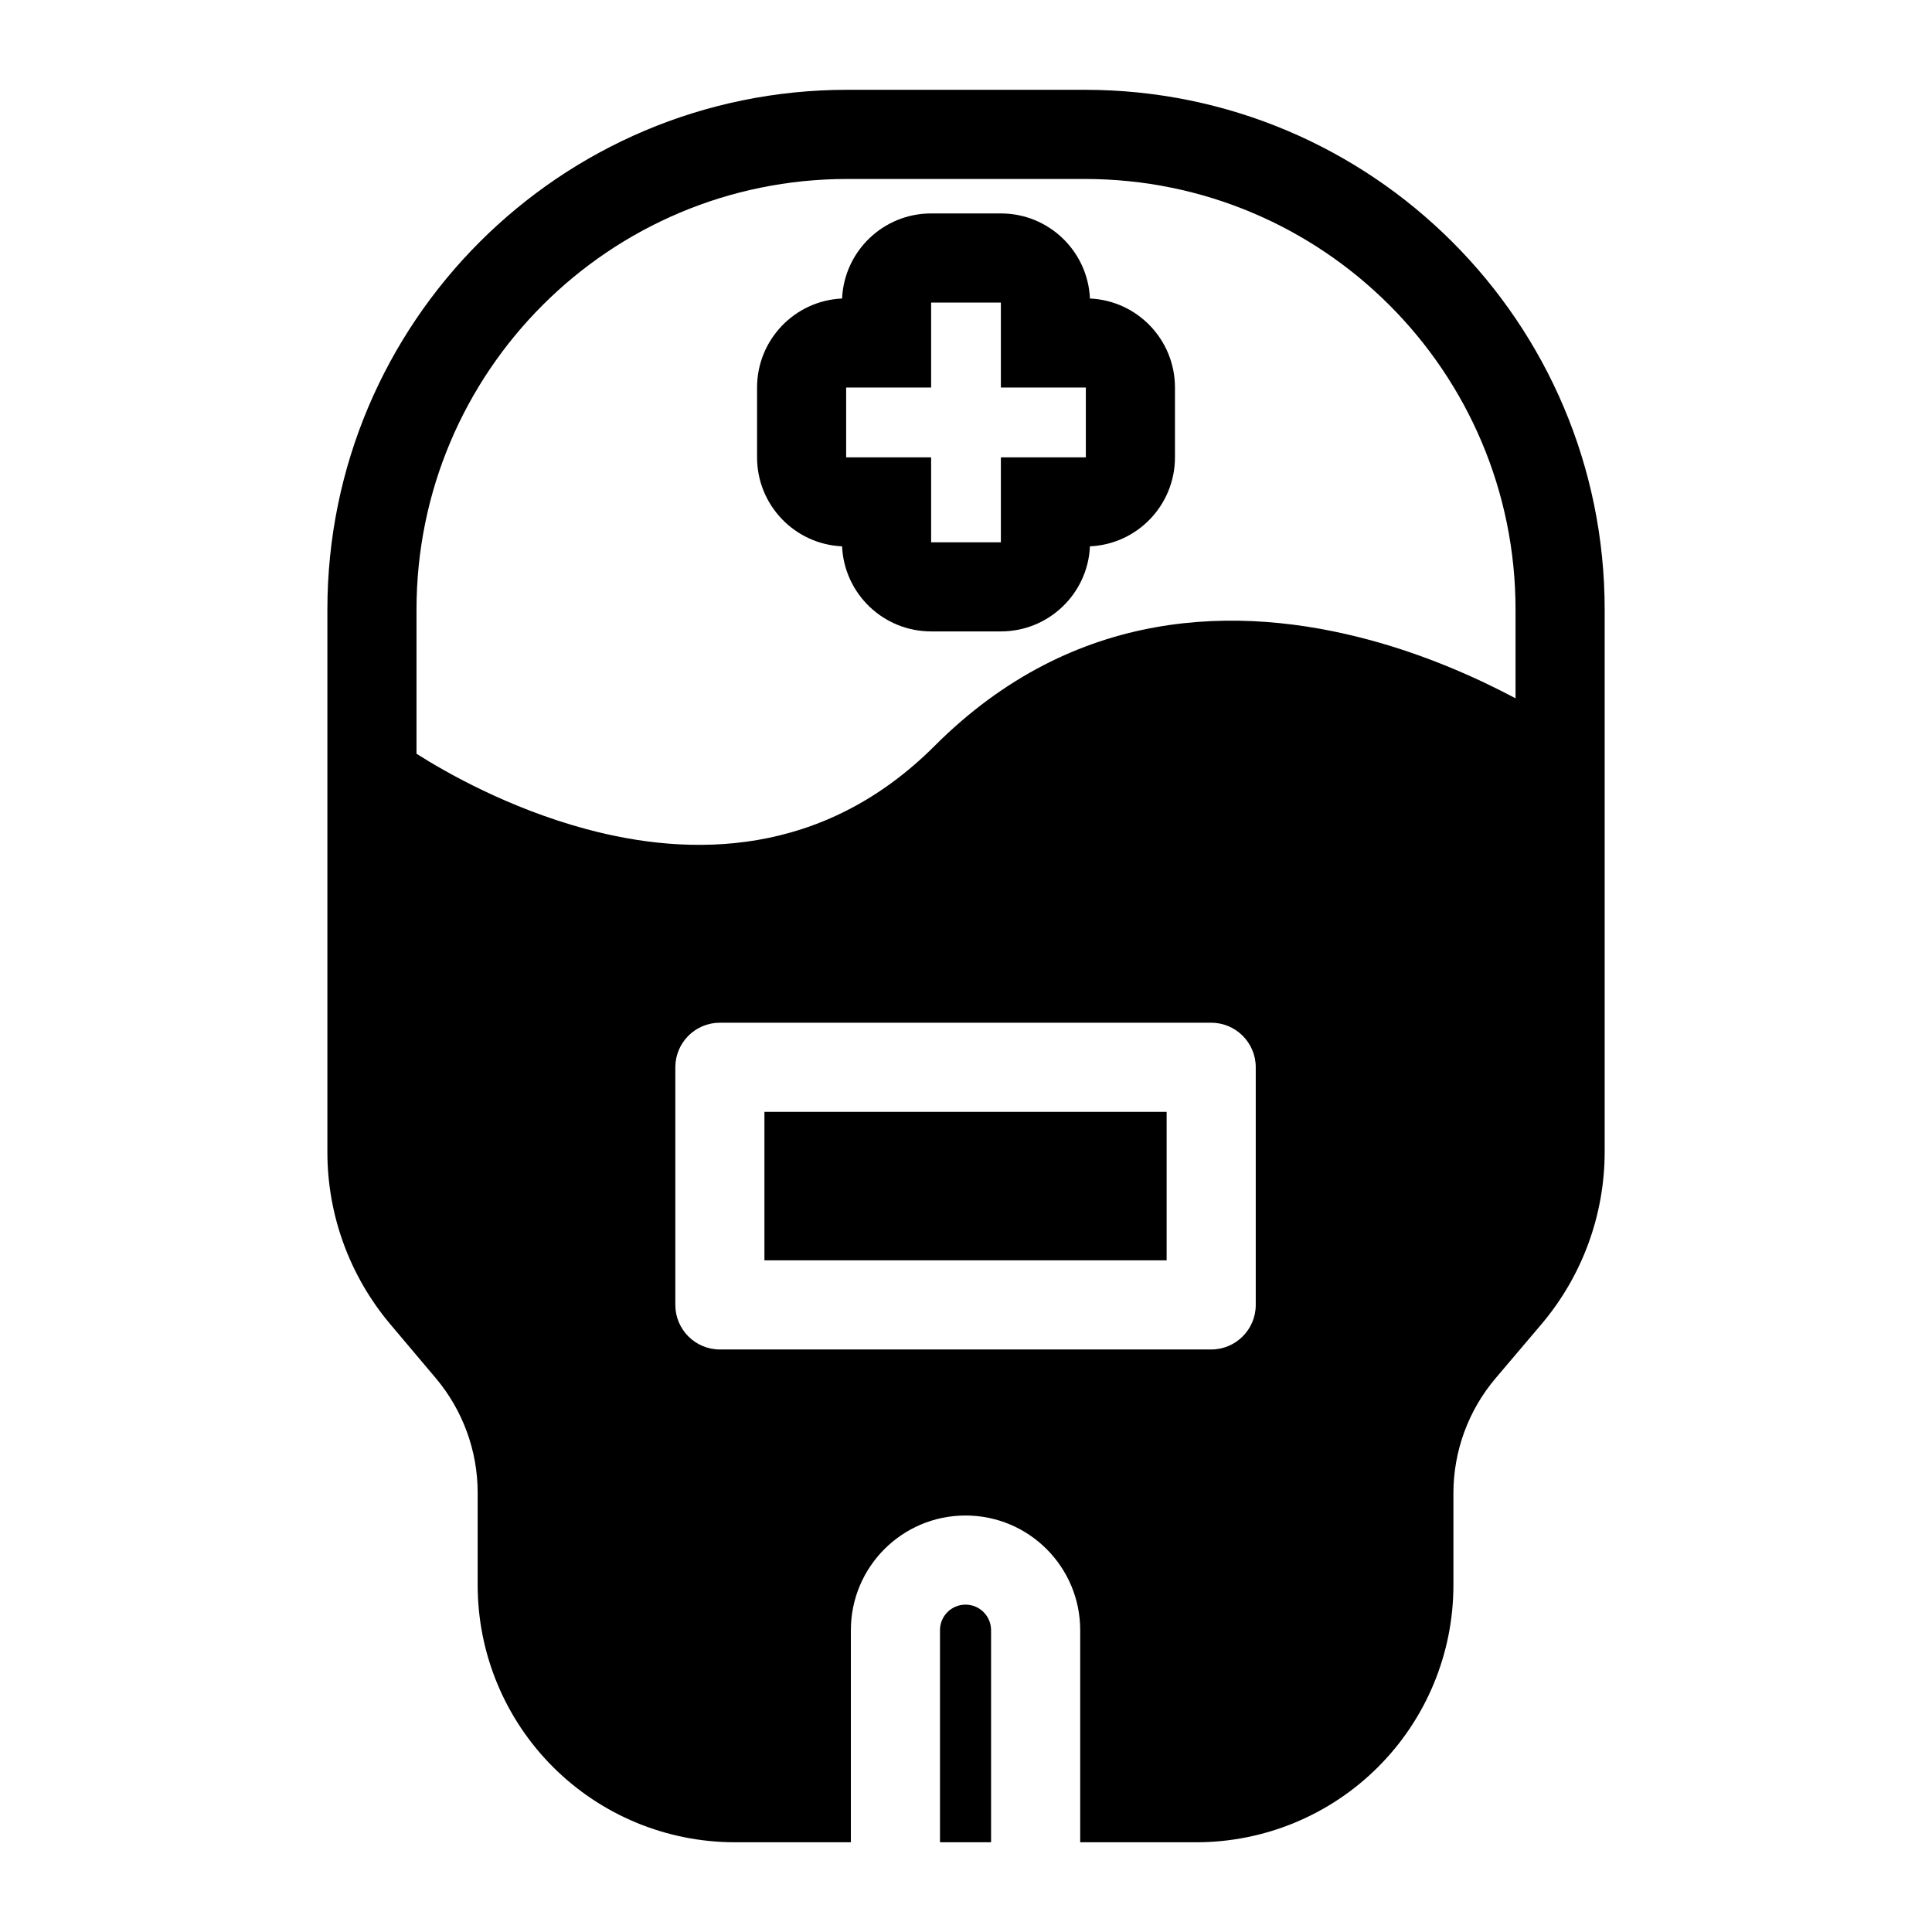 <?xml version="1.0" encoding="UTF-8"?>
<!-- Uploaded to: ICON Repo, www.svgrepo.com, Generator: ICON Repo Mixer Tools -->
<svg fill="#000000" width="800px" height="800px" version="1.1" viewBox="144 144 512 512" xmlns="http://www.w3.org/2000/svg">
 <g fill-rule="evenodd">
  <path d="m369.49 632.22v-56.207c0-16.781 13.602-30.387 30.387-30.387 16.781 0 30.387 13.602 30.387 30.387v56.207h30.766c18.074 0 35.41-7.18 48.191-19.965 12.77-12.77 19.949-30.102 19.949-48.176v-24.371c0-11.164 3.969-21.965 11.195-30.48l12.09-14.25c10.848-12.785 16.801-29 16.801-45.77v-143.65c0-76.09-61.668-137.76-137.76-137.76h-62.977c-76.09 0-137.76 61.668-137.76 137.76v143.76c0 16.688 5.902 32.828 16.656 45.594l12.074 14.312c7.164 8.5 11.098 19.254 11.098 30.371v24.48c0 18.074 7.18 35.41 19.949 48.176 12.785 12.785 30.117 19.965 48.191 19.965h30.766zm23.617 0v-56.207c0-3.731 3.023-6.769 6.769-6.769s6.769 3.039 6.769 6.769v56.207zm83.68-205.38c0-6.519-5.289-11.809-11.809-11.809h-130.2c-6.519 0-11.809 5.289-11.809 11.809v62.977c0 6.519 5.289 11.809 11.809 11.809h130.2c6.519 0 11.809-5.289 11.809-11.809zm-23.617 11.809v39.359h-106.59v-39.359zm92.465-109.59v-23.488c0-63.055-51.105-114.14-114.14-114.14h-62.977c-63.039 0-114.14 51.09-114.14 114.14v38.18c7.777 4.945 24.371 14.406 44.918 19.949 27.566 7.43 62.645 7.699 92.371-22.012 37.109-37.125 80.766-37.406 115.2-28.117 15.336 4.125 28.75 10.172 38.777 15.492z"/>
  <path d="m367.16 223.11c-12.531 0.551-22.531 10.91-22.531 23.586v18.5c0 12.676 9.996 23.035 22.531 23.586 0.566 12.547 10.91 22.547 23.602 22.547h18.484c12.691 0 23.035-9.996 23.602-22.547 12.531-0.551 22.531-10.91 22.531-23.586v-18.5c0-12.676-9.996-23.035-22.531-23.586-0.566-12.547-10.91-22.547-23.602-22.547h-18.484c-12.691 0-23.035 9.996-23.602 22.547zm42.082 23.586v-22.516h-18.484v22.516h-22.516v18.5h22.516v22.516h18.484v-22.516h22.516v-18.5z"/>
 </g>
</svg>
